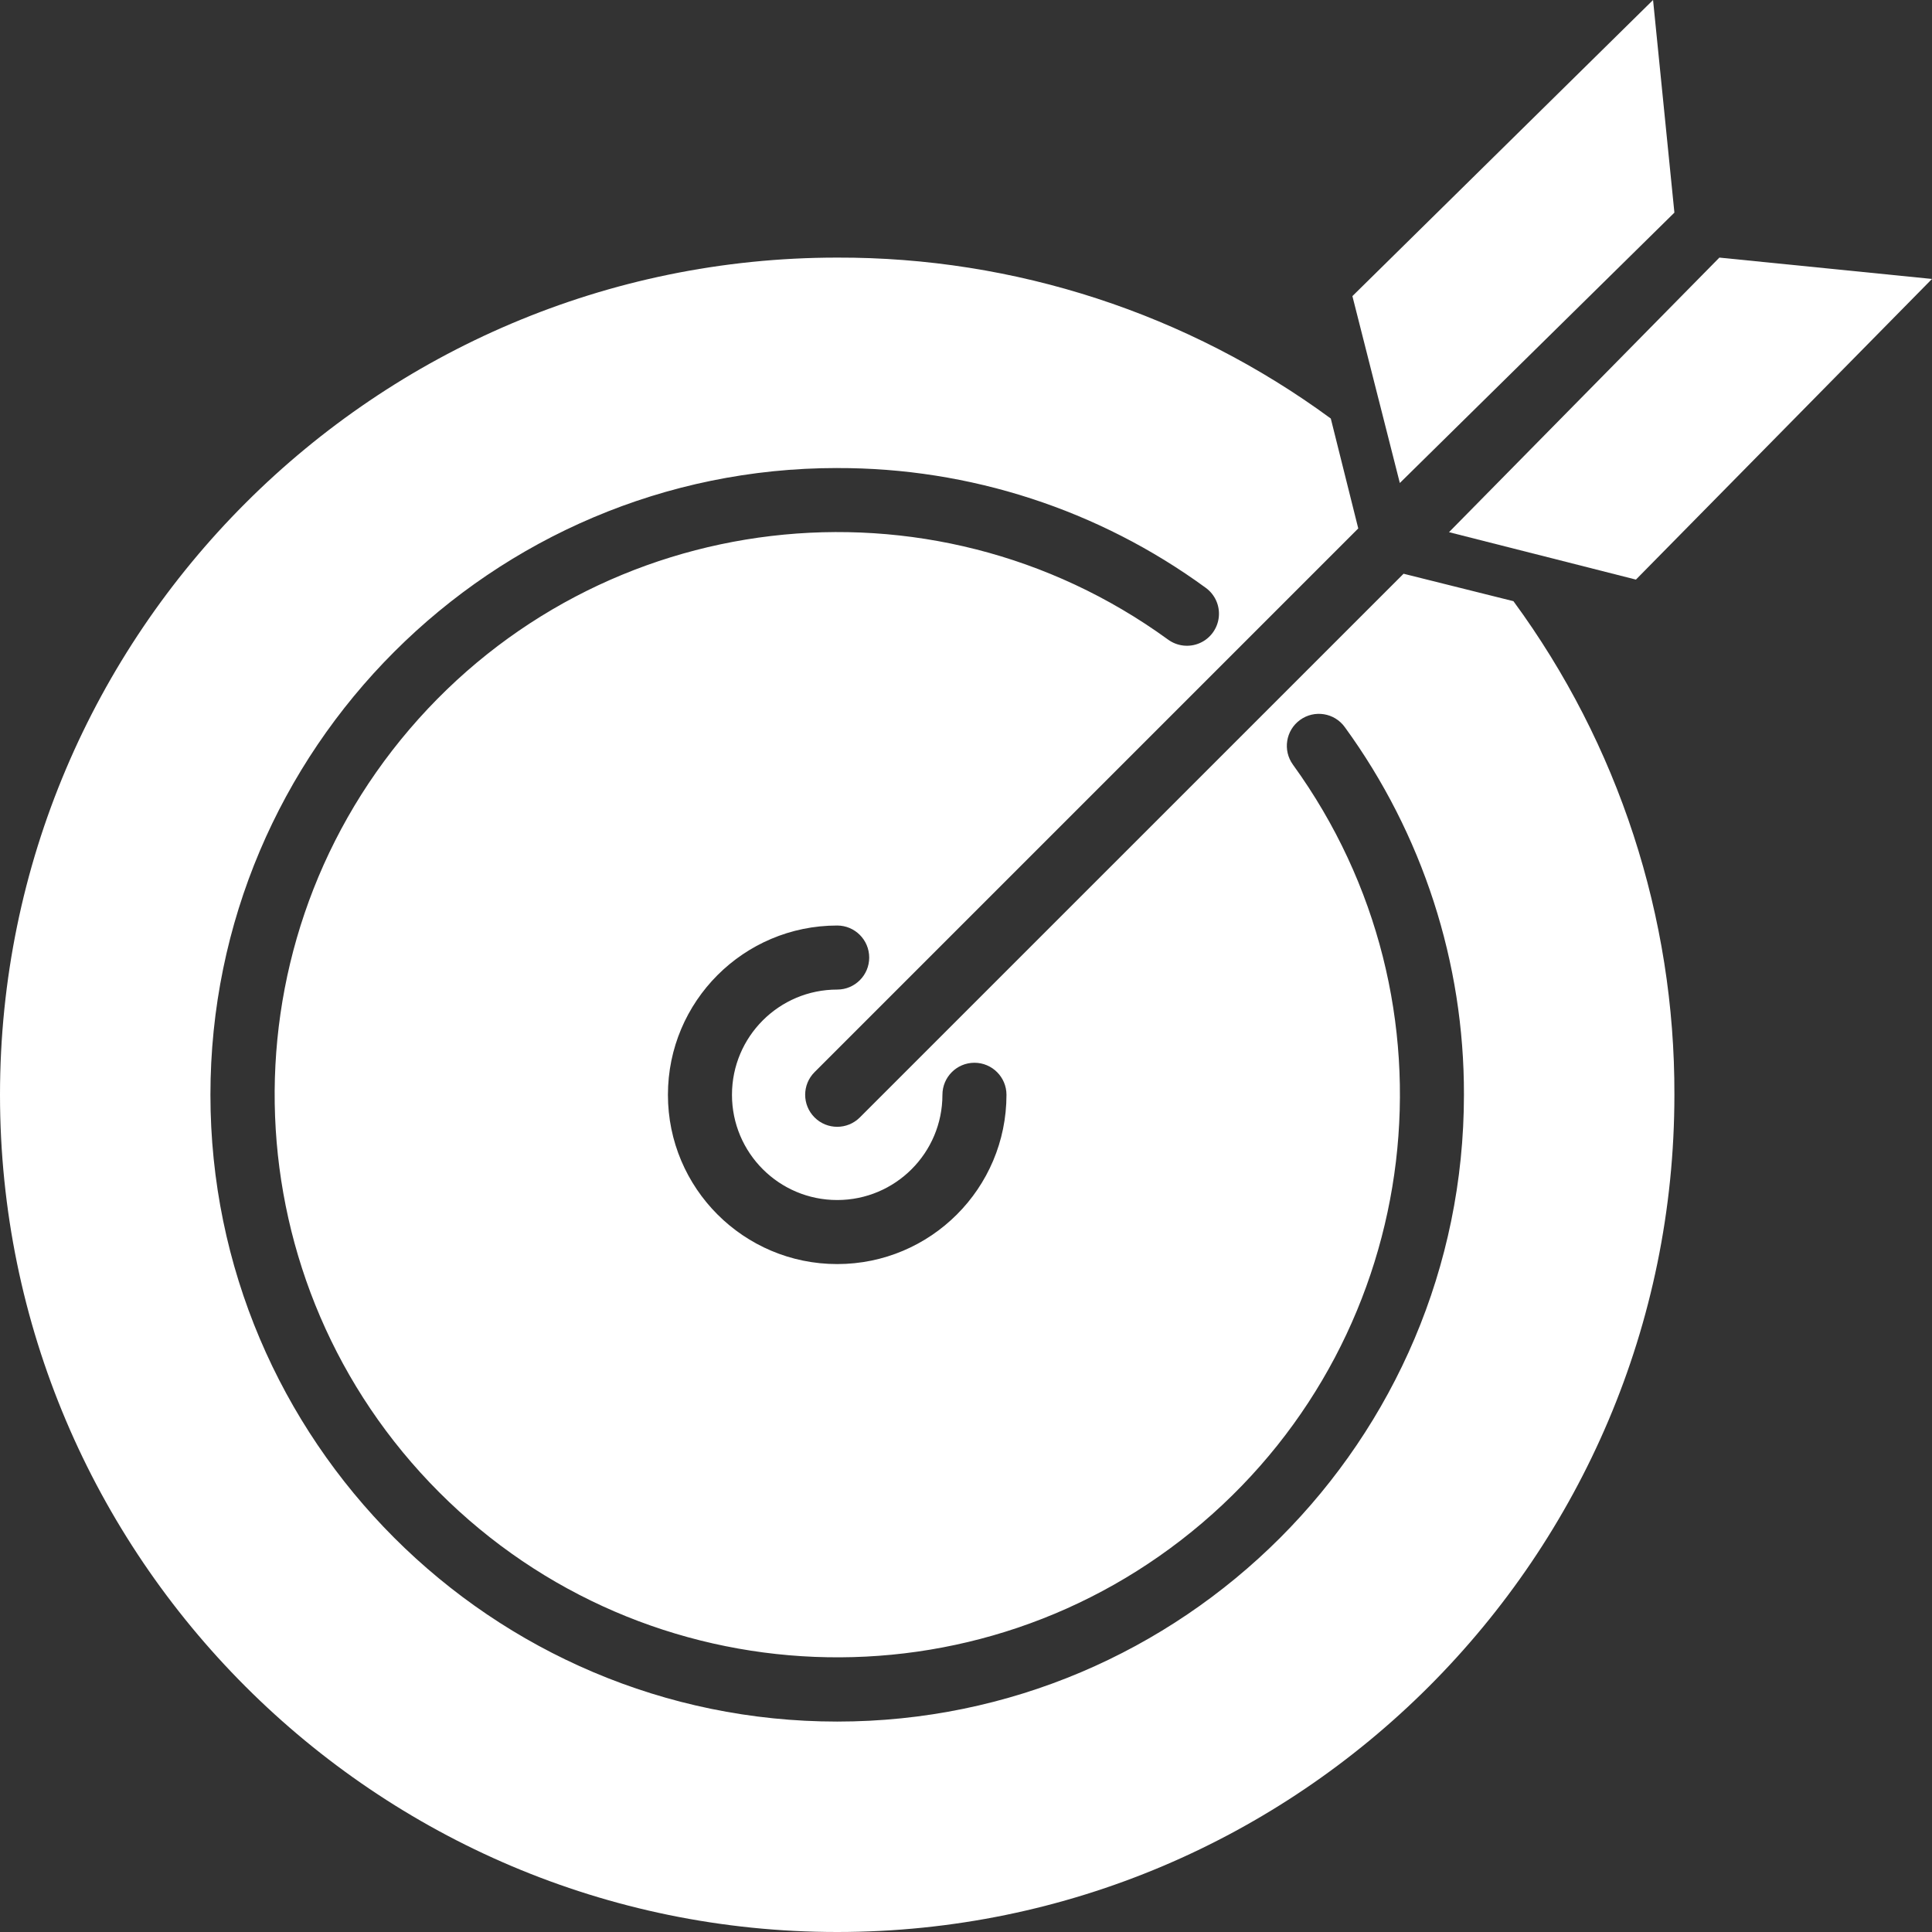 <?xml version="1.0" encoding="UTF-8"?> <svg xmlns="http://www.w3.org/2000/svg" width="60" height="60" viewBox="0 0 60 60" fill="none"><rect x="0" y="0" width="60" height="60" fill="#333333" stroke="none"/> <path d="M45 16.527L47.601 17.187H47.604L50.805 18L60 8.663L53.397 8L45 16.527Z" fill="white"></path> <path d="M42 9.196L42.81 12.39C42.812 12.395 42.813 12.4 42.814 12.404L43.473 15L52 6.603L51.337 0L42 9.196Z" fill="white"></path> <path fill-rule="evenodd" clip-rule="evenodd" d="M26 60C40.336 60 52 48.337 52 34C52.017 28.487 50.264 23.114 47.001 18.67L43.589 17.818L26.703 34.703C26.315 35.091 25.685 35.091 25.297 34.703C24.908 34.314 24.908 33.684 25.297 33.296L42.182 16.411L41.329 12.998C36.886 9.735 31.513 7.984 26 8C11.664 8 0 19.664 0 34C0 48.337 11.664 60 26 60ZM26 30.732C24.195 30.732 22.732 32.195 22.732 34C22.732 35.805 24.195 37.268 26 37.268C27.805 37.268 29.268 35.805 29.268 34C29.268 33.451 29.713 33.005 30.262 33.005C30.811 33.005 31.257 33.451 31.257 34C31.257 36.903 28.903 39.257 26 39.257C23.097 39.257 20.743 36.903 20.743 34C20.743 31.097 23.097 28.743 26 28.743C26.549 28.743 26.994 29.189 26.994 29.738C26.994 30.287 26.549 30.732 26 30.732ZM37.441 18.252C34.12 15.827 30.112 14.525 26 14.536V14.535C15.267 14.535 6.535 23.267 6.535 34C6.535 44.733 15.267 53.465 26 53.465C36.733 53.465 45.464 44.733 45.464 34C45.475 29.897 44.178 25.897 41.763 22.58C41.441 22.135 40.819 22.036 40.374 22.359C39.93 22.681 39.831 23.303 40.154 23.748C45.501 31.131 44.274 41.383 37.336 47.296C30.398 53.208 20.081 52.794 13.639 46.344C7.198 39.894 6.797 29.576 12.719 22.646C18.641 15.716 28.896 14.503 36.271 19.86C36.558 20.072 36.937 20.114 37.263 19.97C37.59 19.826 37.814 19.517 37.851 19.162C37.888 18.807 37.731 18.46 37.441 18.252Z" fill="white"></path> </svg> 